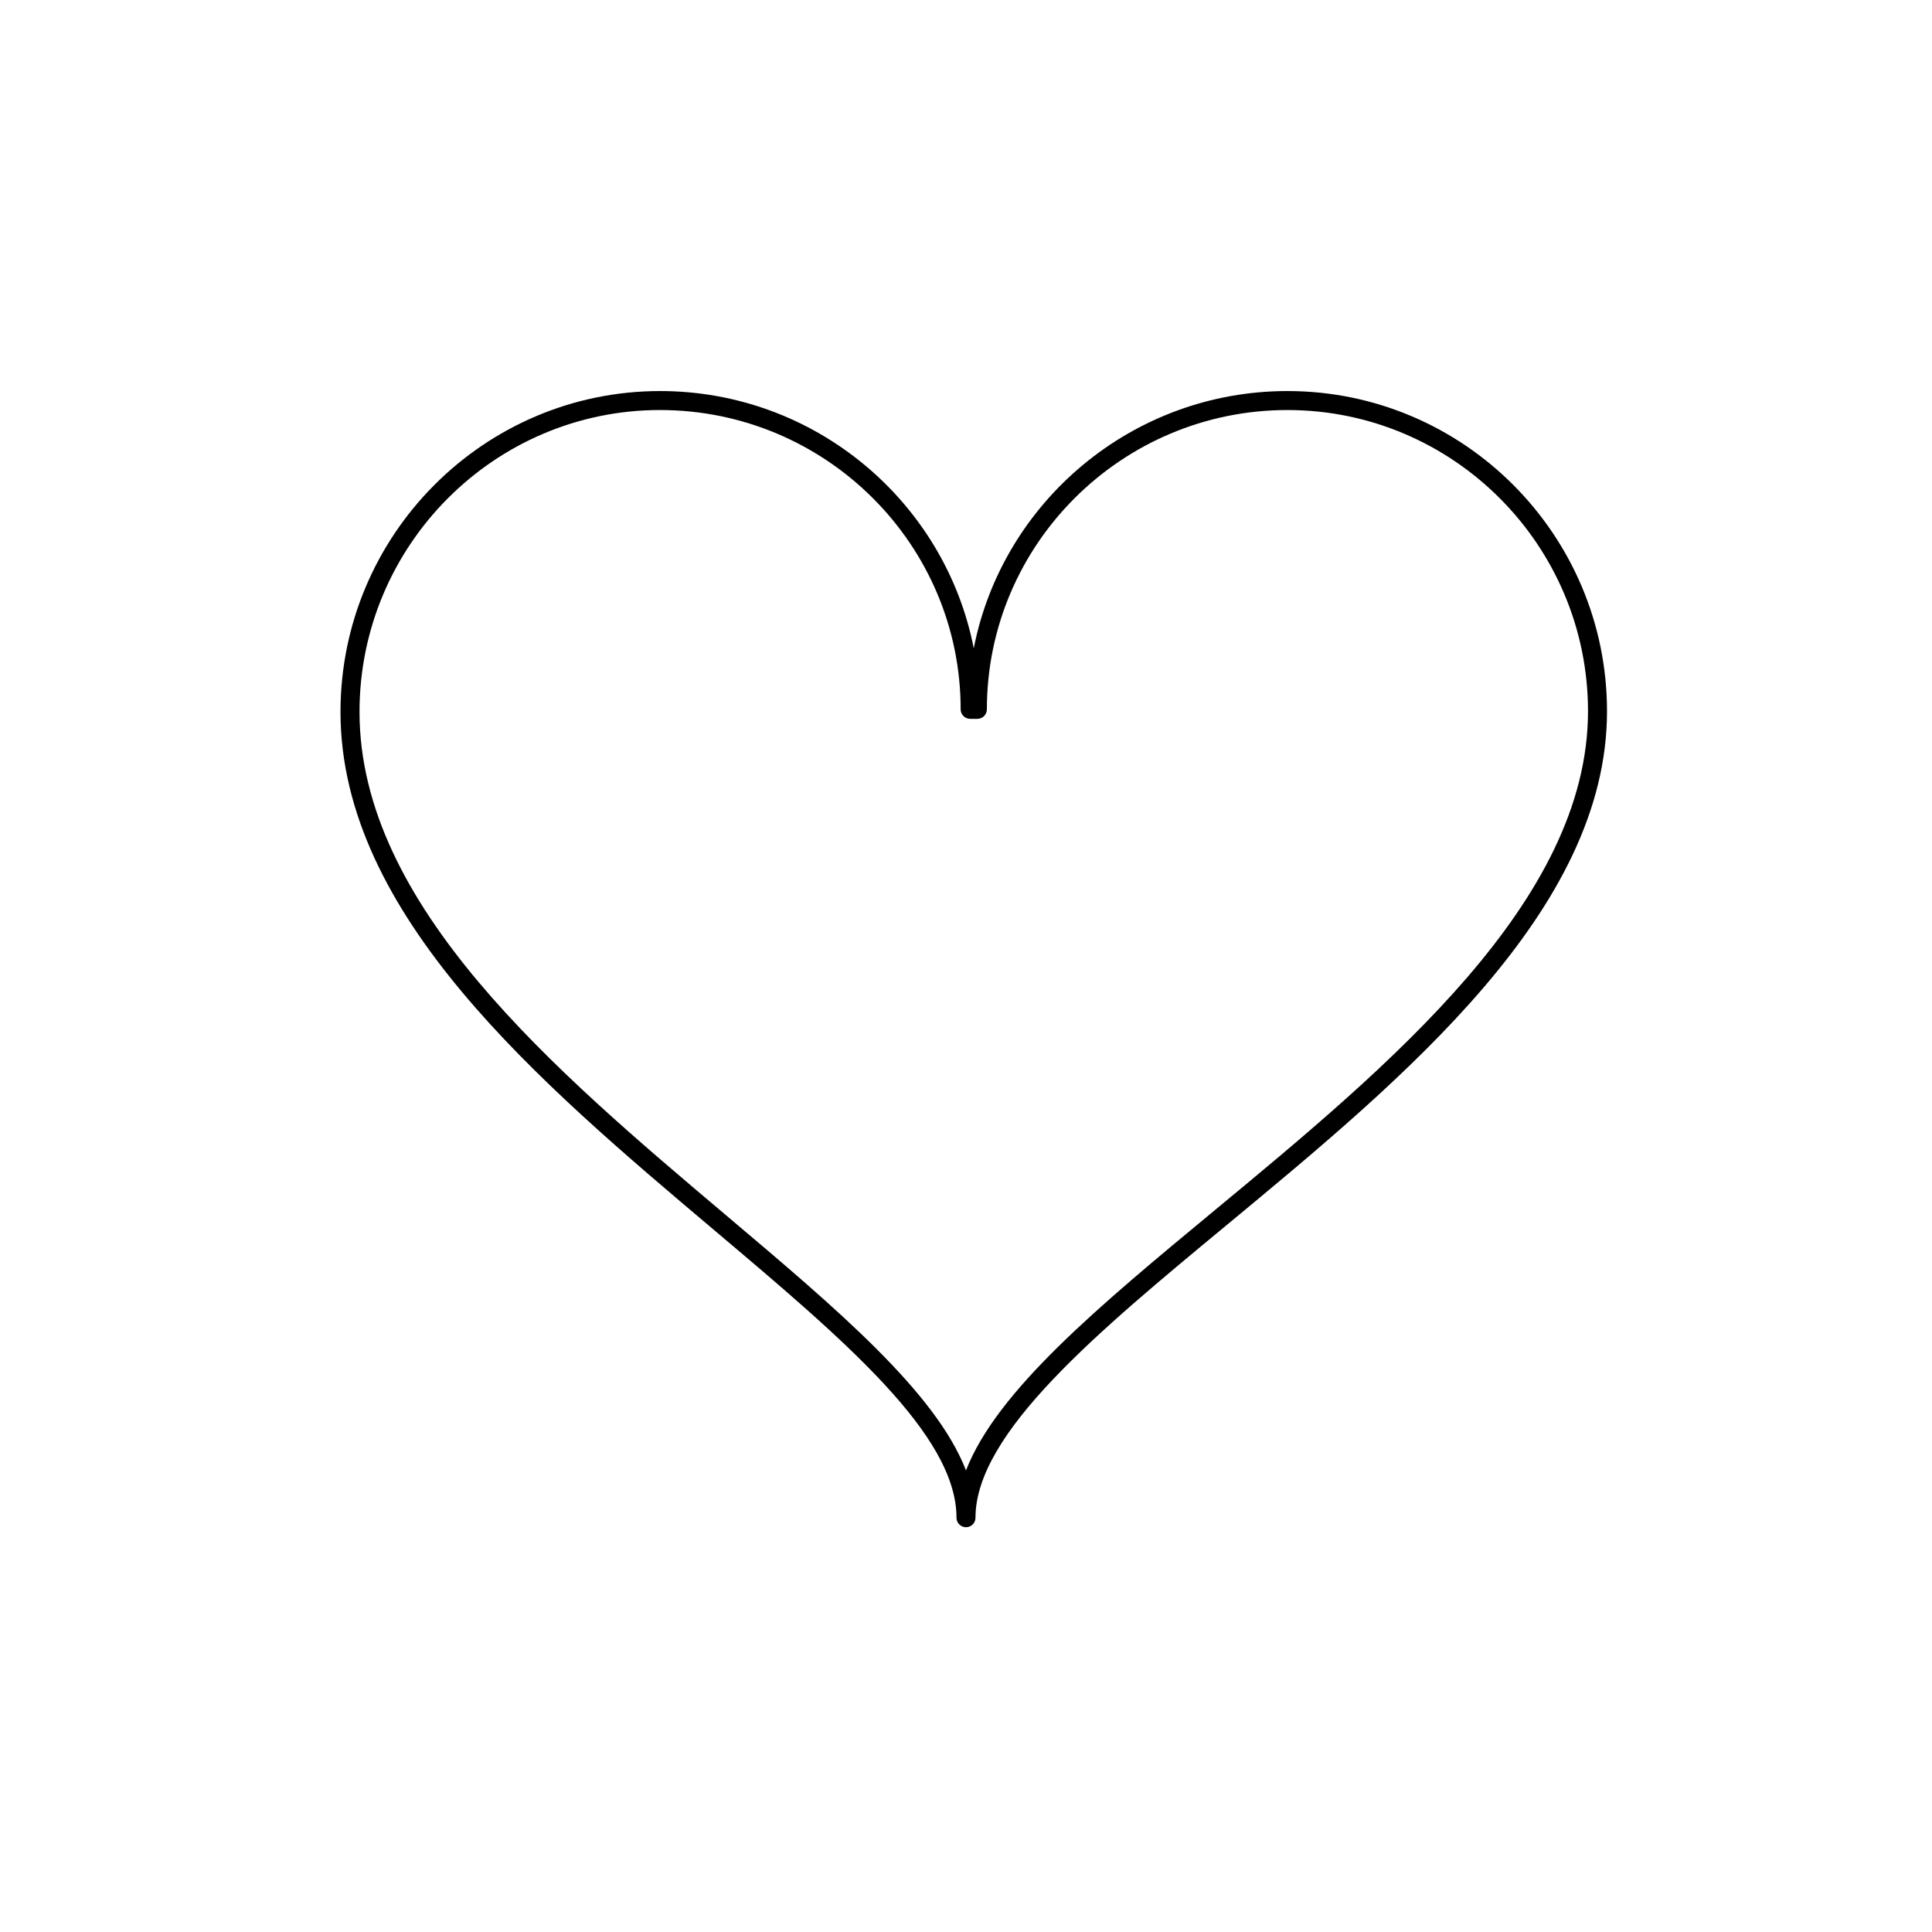 <?xml version="1.0" encoding="UTF-8"?>
<!-- Uploaded to: ICON Repo, www.svgrepo.com, Generator: ICON Repo Mixer Tools -->
<svg fill="#000000" width="800px" height="800px" version="1.1" viewBox="144 144 512 512" xmlns="http://www.w3.org/2000/svg">
 <path d="m400 548.73c-1.391 0-2.519-1.129-2.519-2.519 0-21.98-29.754-47.117-64.211-76.211-46.422-39.195-99.035-83.633-99.035-137.34 0-46.883 37.992-85.027 84.691-85.027 41.145 0 75.531 29.379 83.129 68.172 7.598-38.797 41.984-68.172 83.129-68.172 46.699 0 84.691 38.066 84.691 84.863 0 52.703-53.504 97.004-100.71 136.09-34.277 28.375-66.652 55.18-66.652 77.629 0 1.395-1.125 2.519-2.516 2.519zm-81.074-296.07c-43.922 0-79.652 35.887-79.652 79.988 0 51.375 51.664 95 97.246 133.5 29.395 24.836 55.469 46.852 63.48 67.527 8.191-21.148 35.332-43.625 65.953-68.977 46.344-38.375 98.883-81.875 98.883-132.21 0-44.012-35.73-79.824-79.652-79.824s-79.652 35.582-79.652 79.316c0 1.391-1.129 2.519-2.519 2.519h-1.91c-1.391 0-2.519-1.129-2.519-2.519-0.004-43.734-35.738-79.316-79.656-79.316z"/>
</svg>